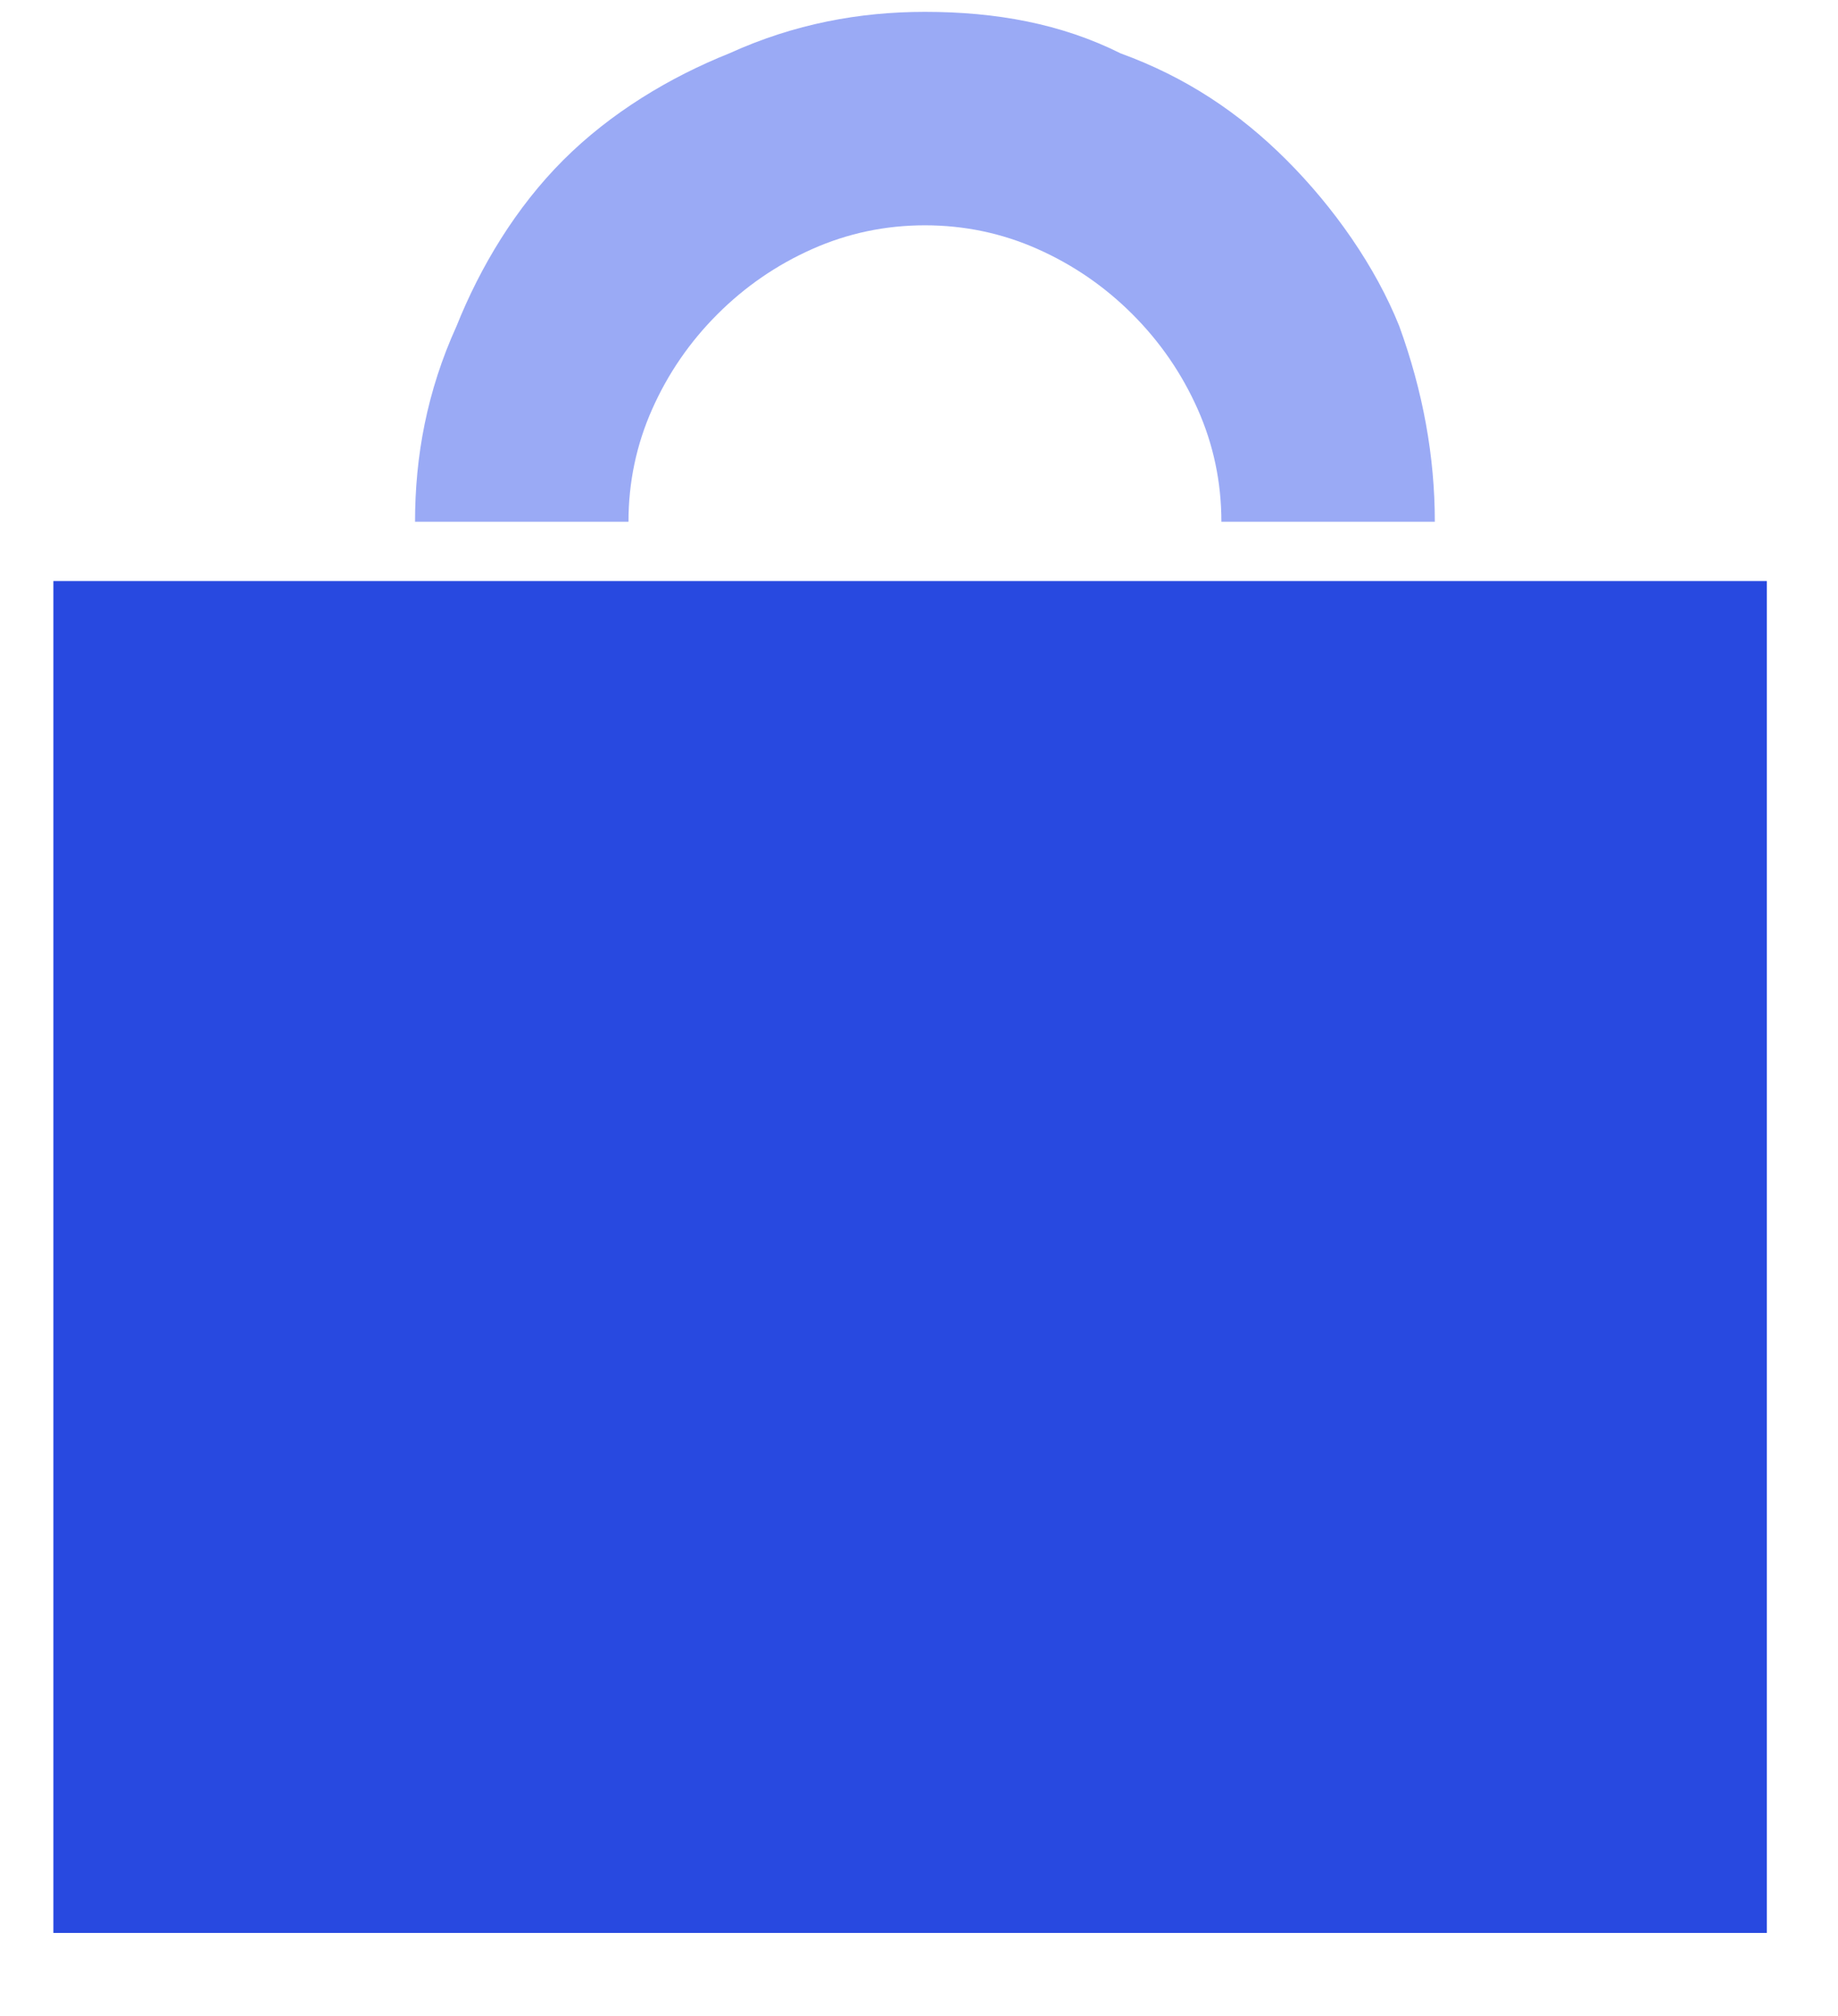 <svg version="1.2" xmlns="http://www.w3.org/2000/svg" viewBox="0 0 31 34" width="31" height="34">
	<title>bag-svg</title>
	<path id="Layer" fill="#9aaaf5" d="m24.2 8.8c0-1.1-0.2-2.2-0.6-3.3-0.4-1-1.1-2-1.9-2.8-0.8-0.8-1.7-1.4-2.8-1.8-1-0.5-2.1-0.7-3.3-0.7-1.1 0-2.2 0.2-3.3 0.7-1 0.4-2 1-2.8 1.8-0.8 0.8-1.4 1.8-1.8 2.8-0.5 1.1-0.7 2.2-0.7 3.3h3.6q0-1 0.4-1.9 0.4-0.9 1.1-1.6 0.7-0.7 1.6-1.1 0.9-0.4 1.9-0.4 1 0 1.9 0.4 0.9 0.4 1.6 1.1 0.7 0.7 1.1 1.6 0.4 0.9 0.4 1.9z"/>
	<path id="Layer" fill="#2849e0" d="m0.9 9.8h28.9v22.8h-28.9z"/>
</svg>